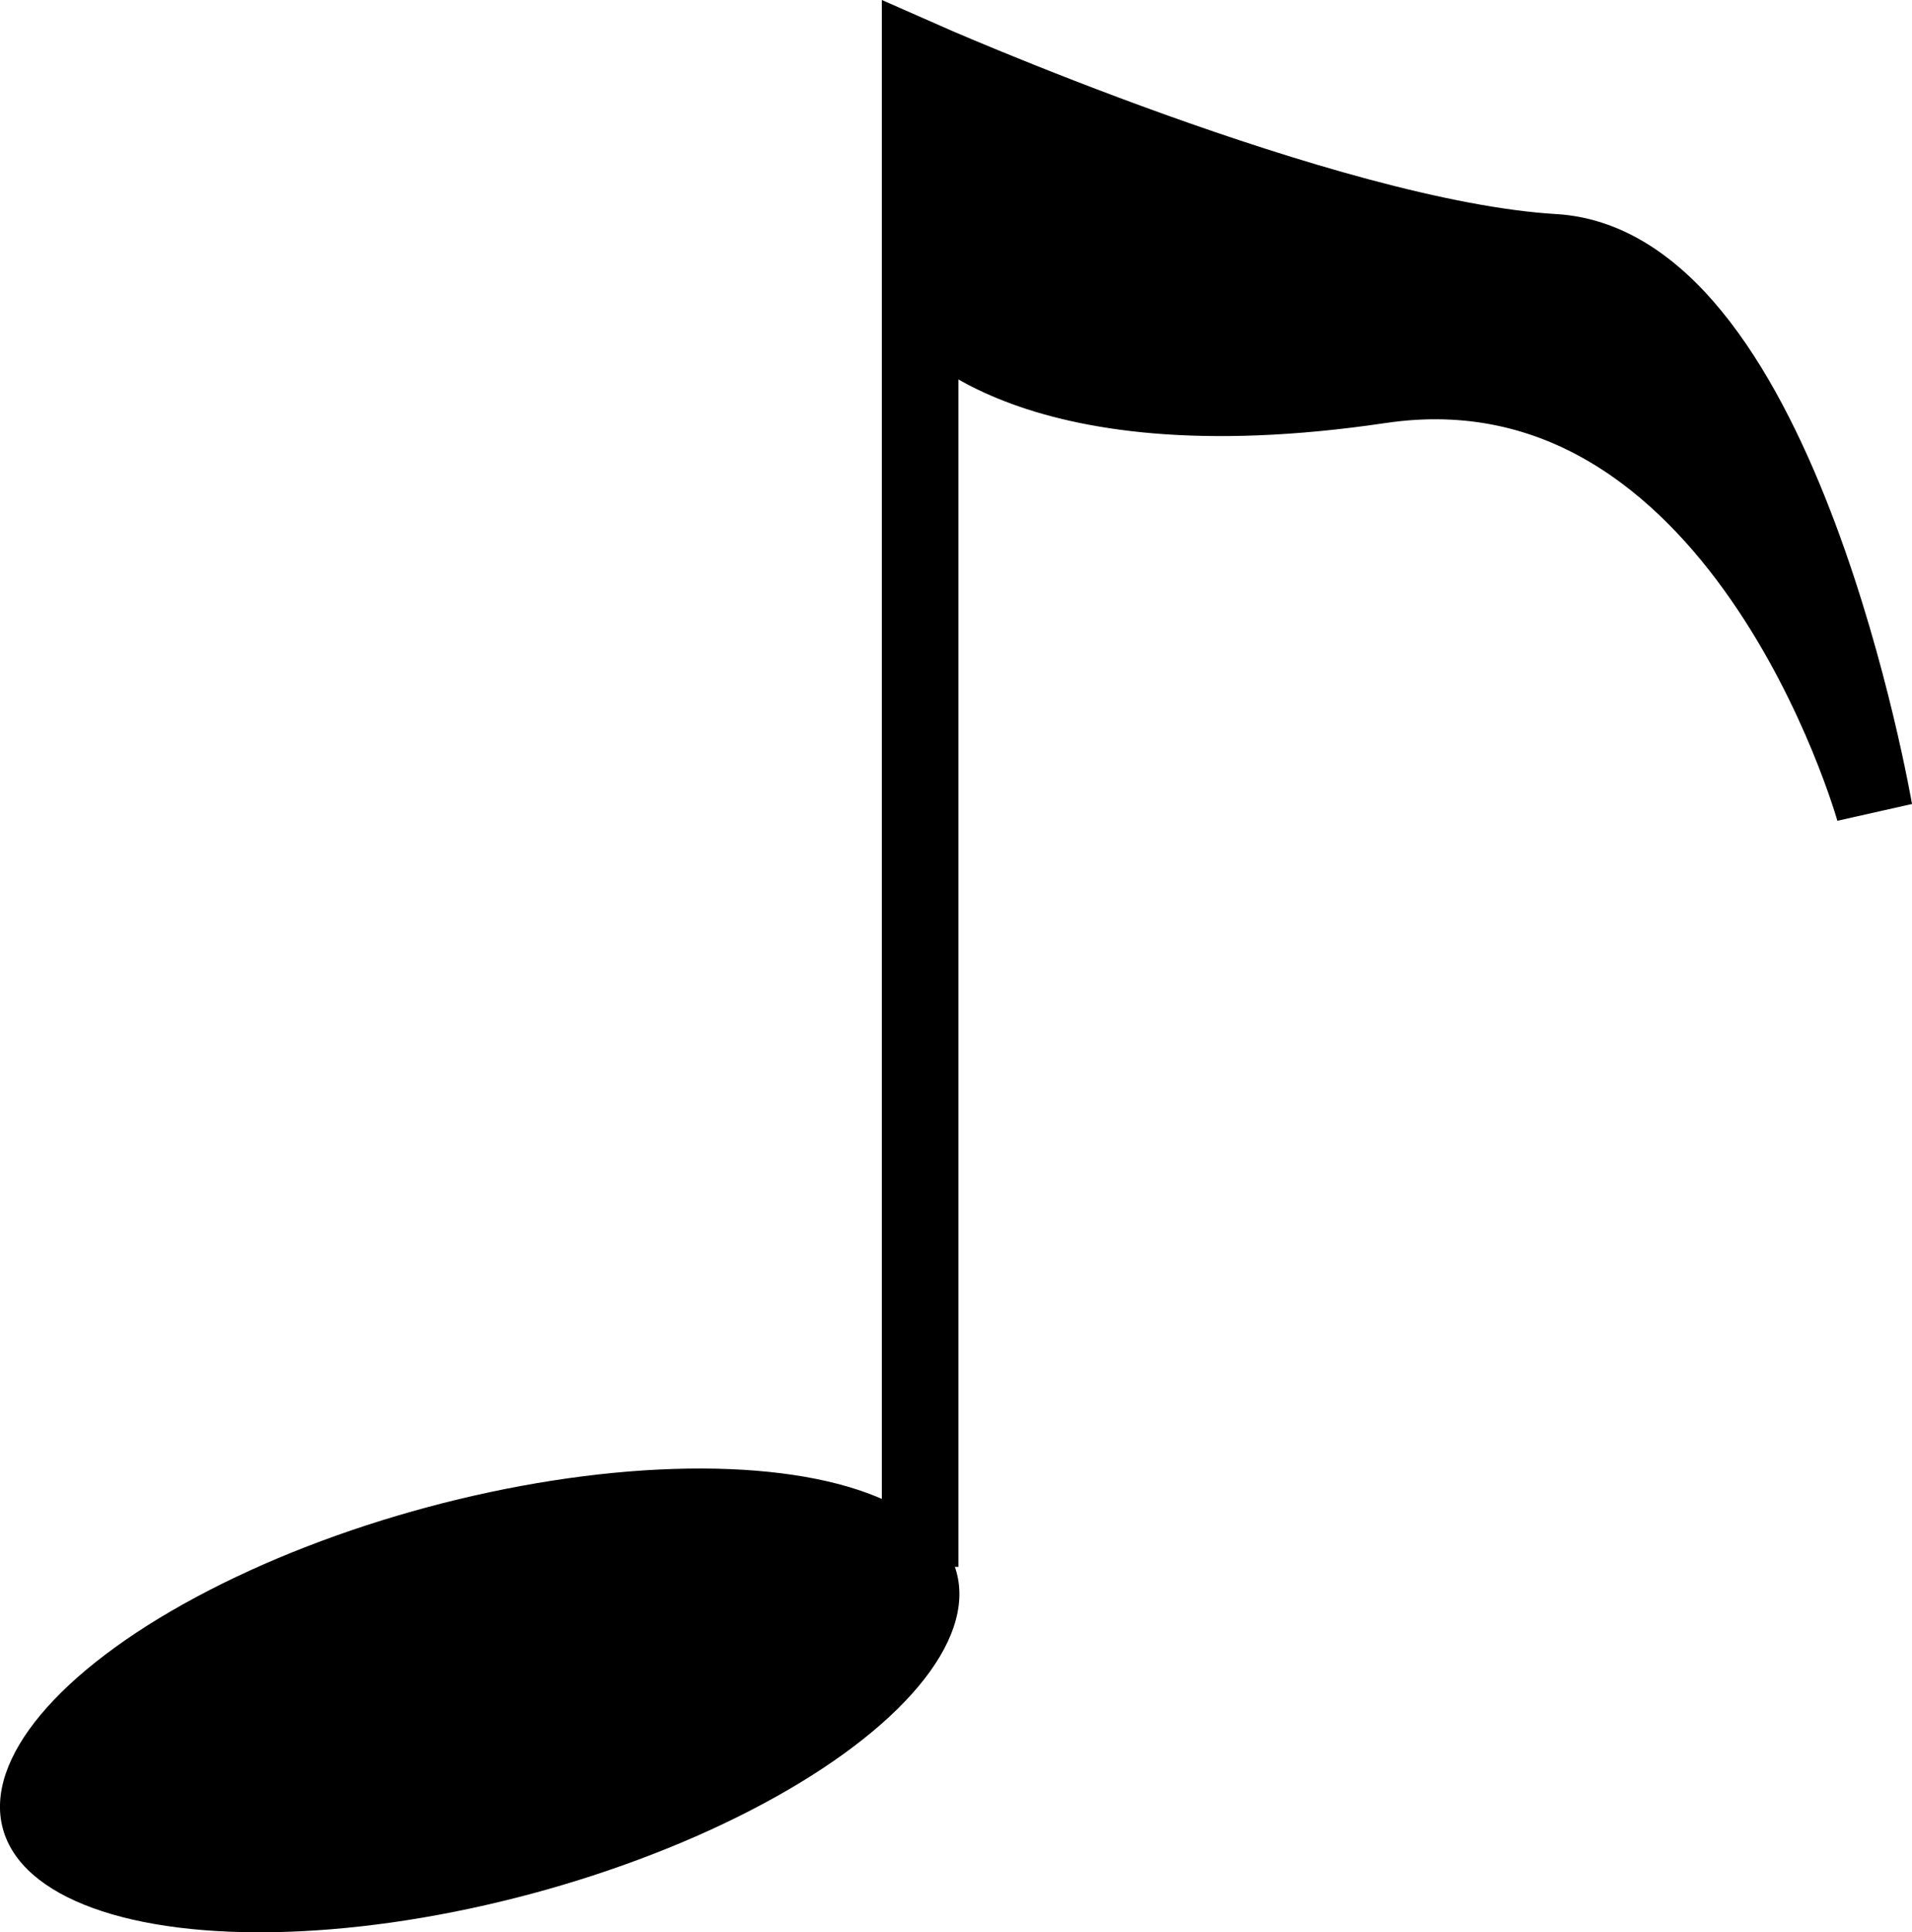 <svg id="Слой_1" data-name="Слой 1" xmlns="http://www.w3.org/2000/svg" viewBox="0 0 349.43 353.11"><defs><style>.cls-1{stroke:#000;stroke-miterlimit:10;stroke-width:14px;}</style></defs><ellipse cx="1045.72" cy="745.62" rx="90.24" ry="36.58" transform="translate(-1115.64 -138.19) rotate(-15.03)"/><path class="cls-1" d="M1126.21,721.23V445.64s74.38,32.92,115.84,35.36,58.53,102,58.53,102-24.46-87.49-90.31-77.73-82.85-14.51-82.85-14.51" transform="translate(-958.05 -434.89)"/></svg>